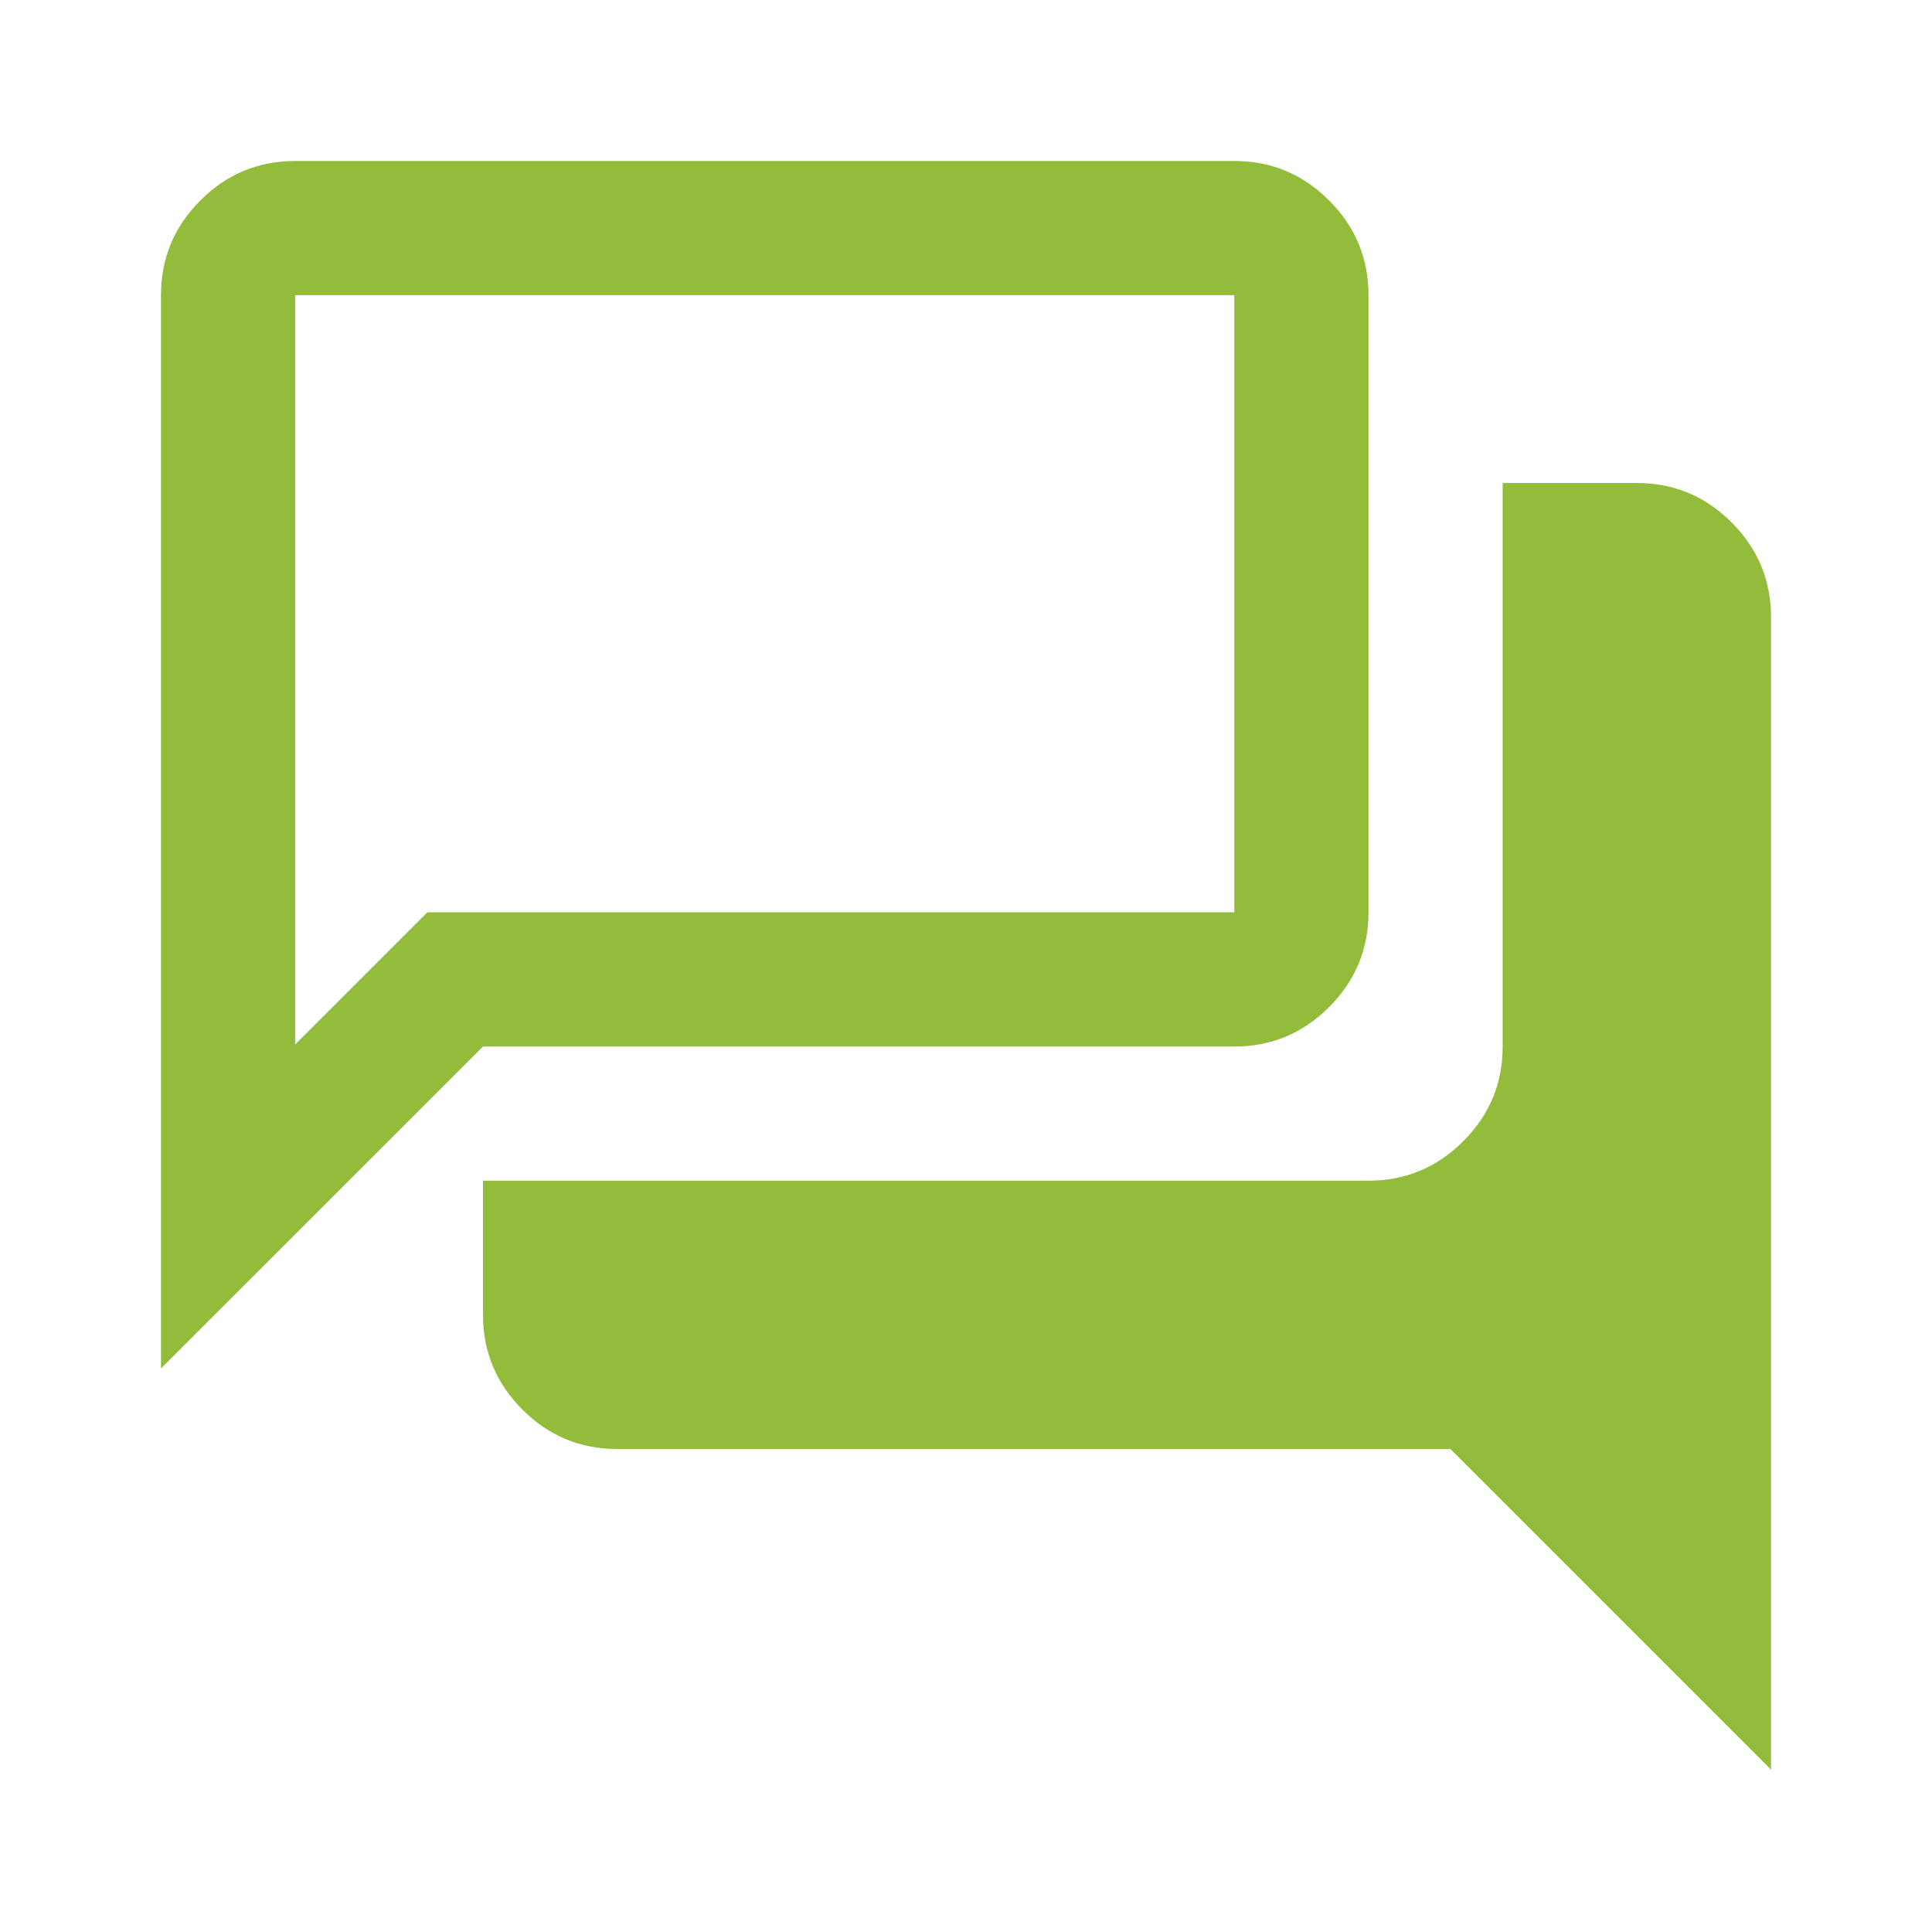 <?xml version="1.0" encoding="UTF-8"?>
<svg xmlns="http://www.w3.org/2000/svg" width="40" height="40" viewBox="0 0 40 40" fill="none">
  <mask id="mask0_35_720" style="mask-type:alpha" maskUnits="userSpaceOnUse" x="0" y="0" width="40" height="40">
    <rect width="40" height="40" fill="#D9D9D9"></rect>
  </mask>
  <g mask="url(#mask0_35_720)">
    <path d="M36.667 36.639L30.028 30H12.778C12.014 30 11.36 29.728 10.816 29.184C10.272 28.64 10 27.986 10 27.222V24.445H28.333C29.097 24.445 29.751 24.172 30.295 23.628C30.839 23.084 31.111 22.43 31.111 21.667V10H33.889C34.653 10 35.307 10.272 35.851 10.816C36.395 11.36 36.667 12.014 36.667 12.778V36.639ZM6.111 21.625L8.847 18.889H25.555V6.111H6.111V21.625ZM3.333 28.333V6.111C3.333 5.347 3.605 4.693 4.149 4.149C4.693 3.605 5.347 3.333 6.111 3.333H25.555C26.319 3.333 26.973 3.605 27.517 4.149C28.061 4.693 28.333 5.347 28.333 6.111V18.889C28.333 19.653 28.061 20.307 27.517 20.851C26.973 21.395 26.319 21.667 25.555 21.667H10L3.333 28.333Z" fill="#92BC3A"></path>
  </g>
</svg>
